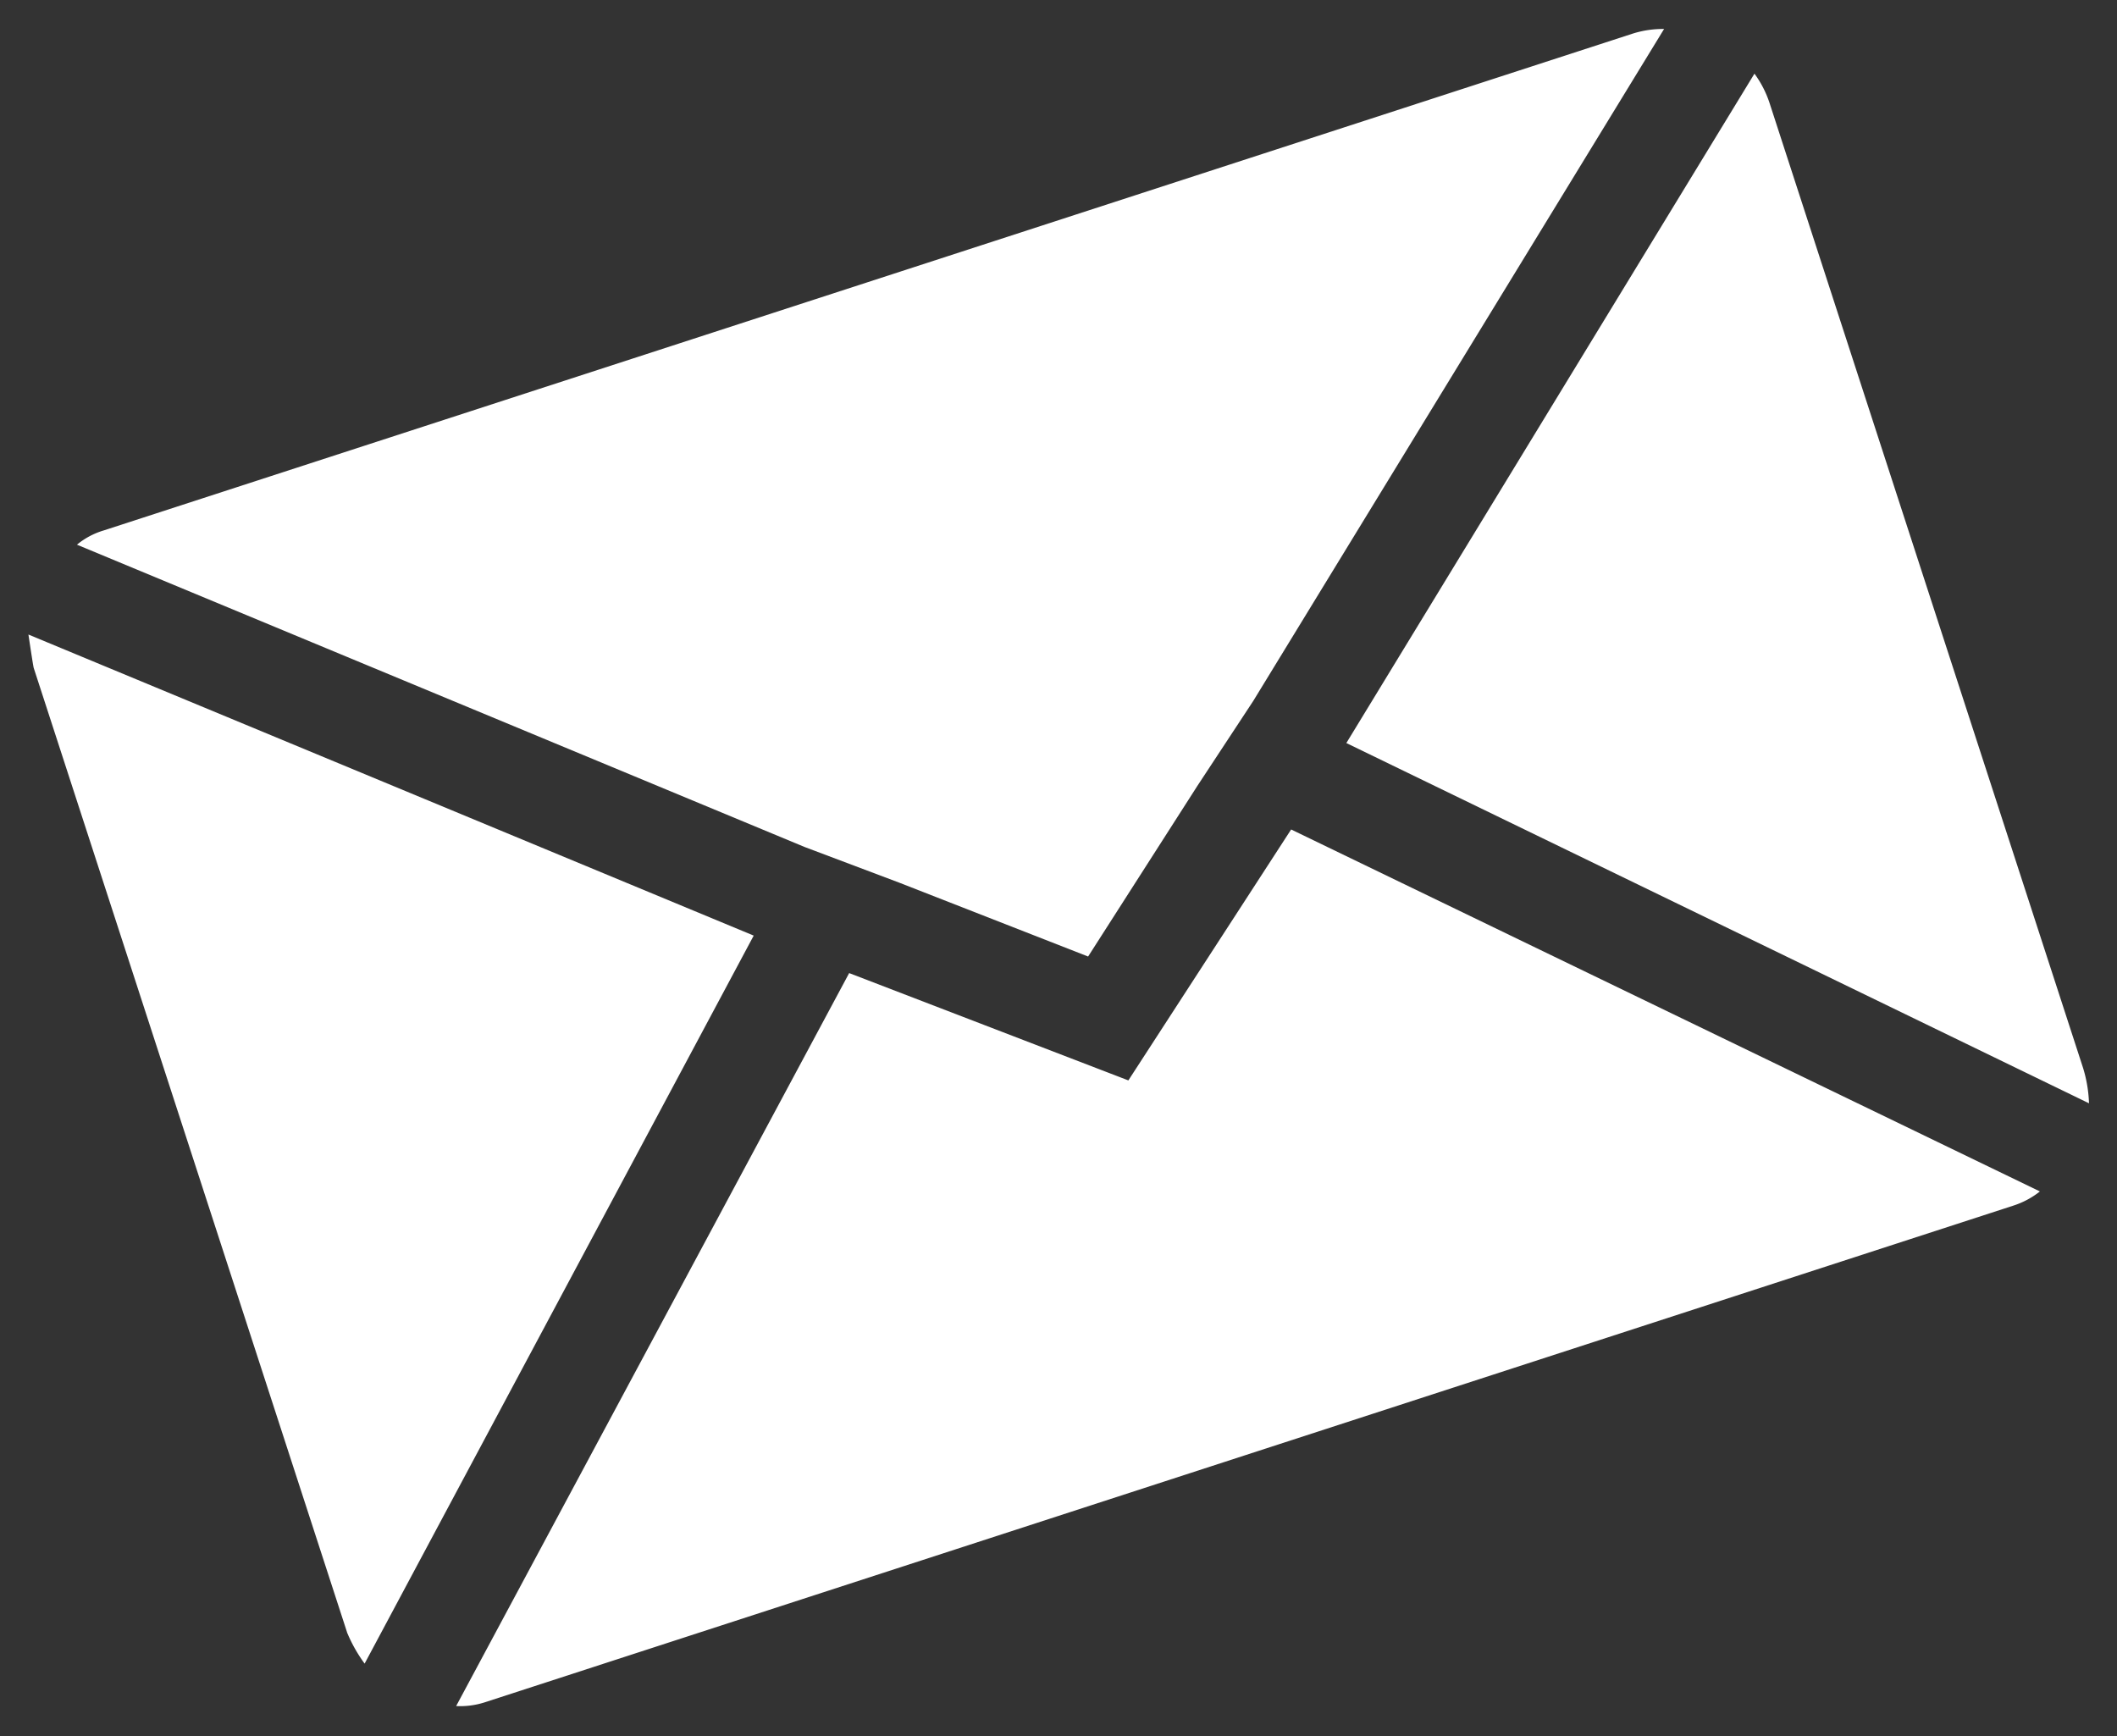 <svg xmlns="http://www.w3.org/2000/svg" viewBox="0 0 178.997 146.792">
  <rect x="0" y="0" width="178.997" height="146.792" fill="#333333" stroke="none"/>
  <path id="icon_email" d="M.072,99.033V13.3q0-.149.447-2.828L50.978,53.634.667,102.01a12.615,12.615,0,0,1-.6-2.977ZM6.77,4.515A6.415,6.415,0,0,1,9.3,4.068H145.2a8.428,8.428,0,0,1,2.679.447L97.269,47.829l-6.7,5.359L77.324,64.054,64.076,53.188l-6.7-5.359Zm.149,103.3L57.676,59.142,77.324,75.068,96.971,59.142l50.757,48.673a7.147,7.147,0,0,1-2.53.447H9.3a6.741,6.741,0,0,1-2.382-.447Zm96.75-54.18,50.31-43.166a8.884,8.884,0,0,1,.447,2.828V99.033a11.408,11.408,0,0,1-.447,2.977Z" transform="matrix(0.951, -0.309, 0.309, 0.951, -1.326, 43.851)" fill="#ffffff"/>
</svg>
